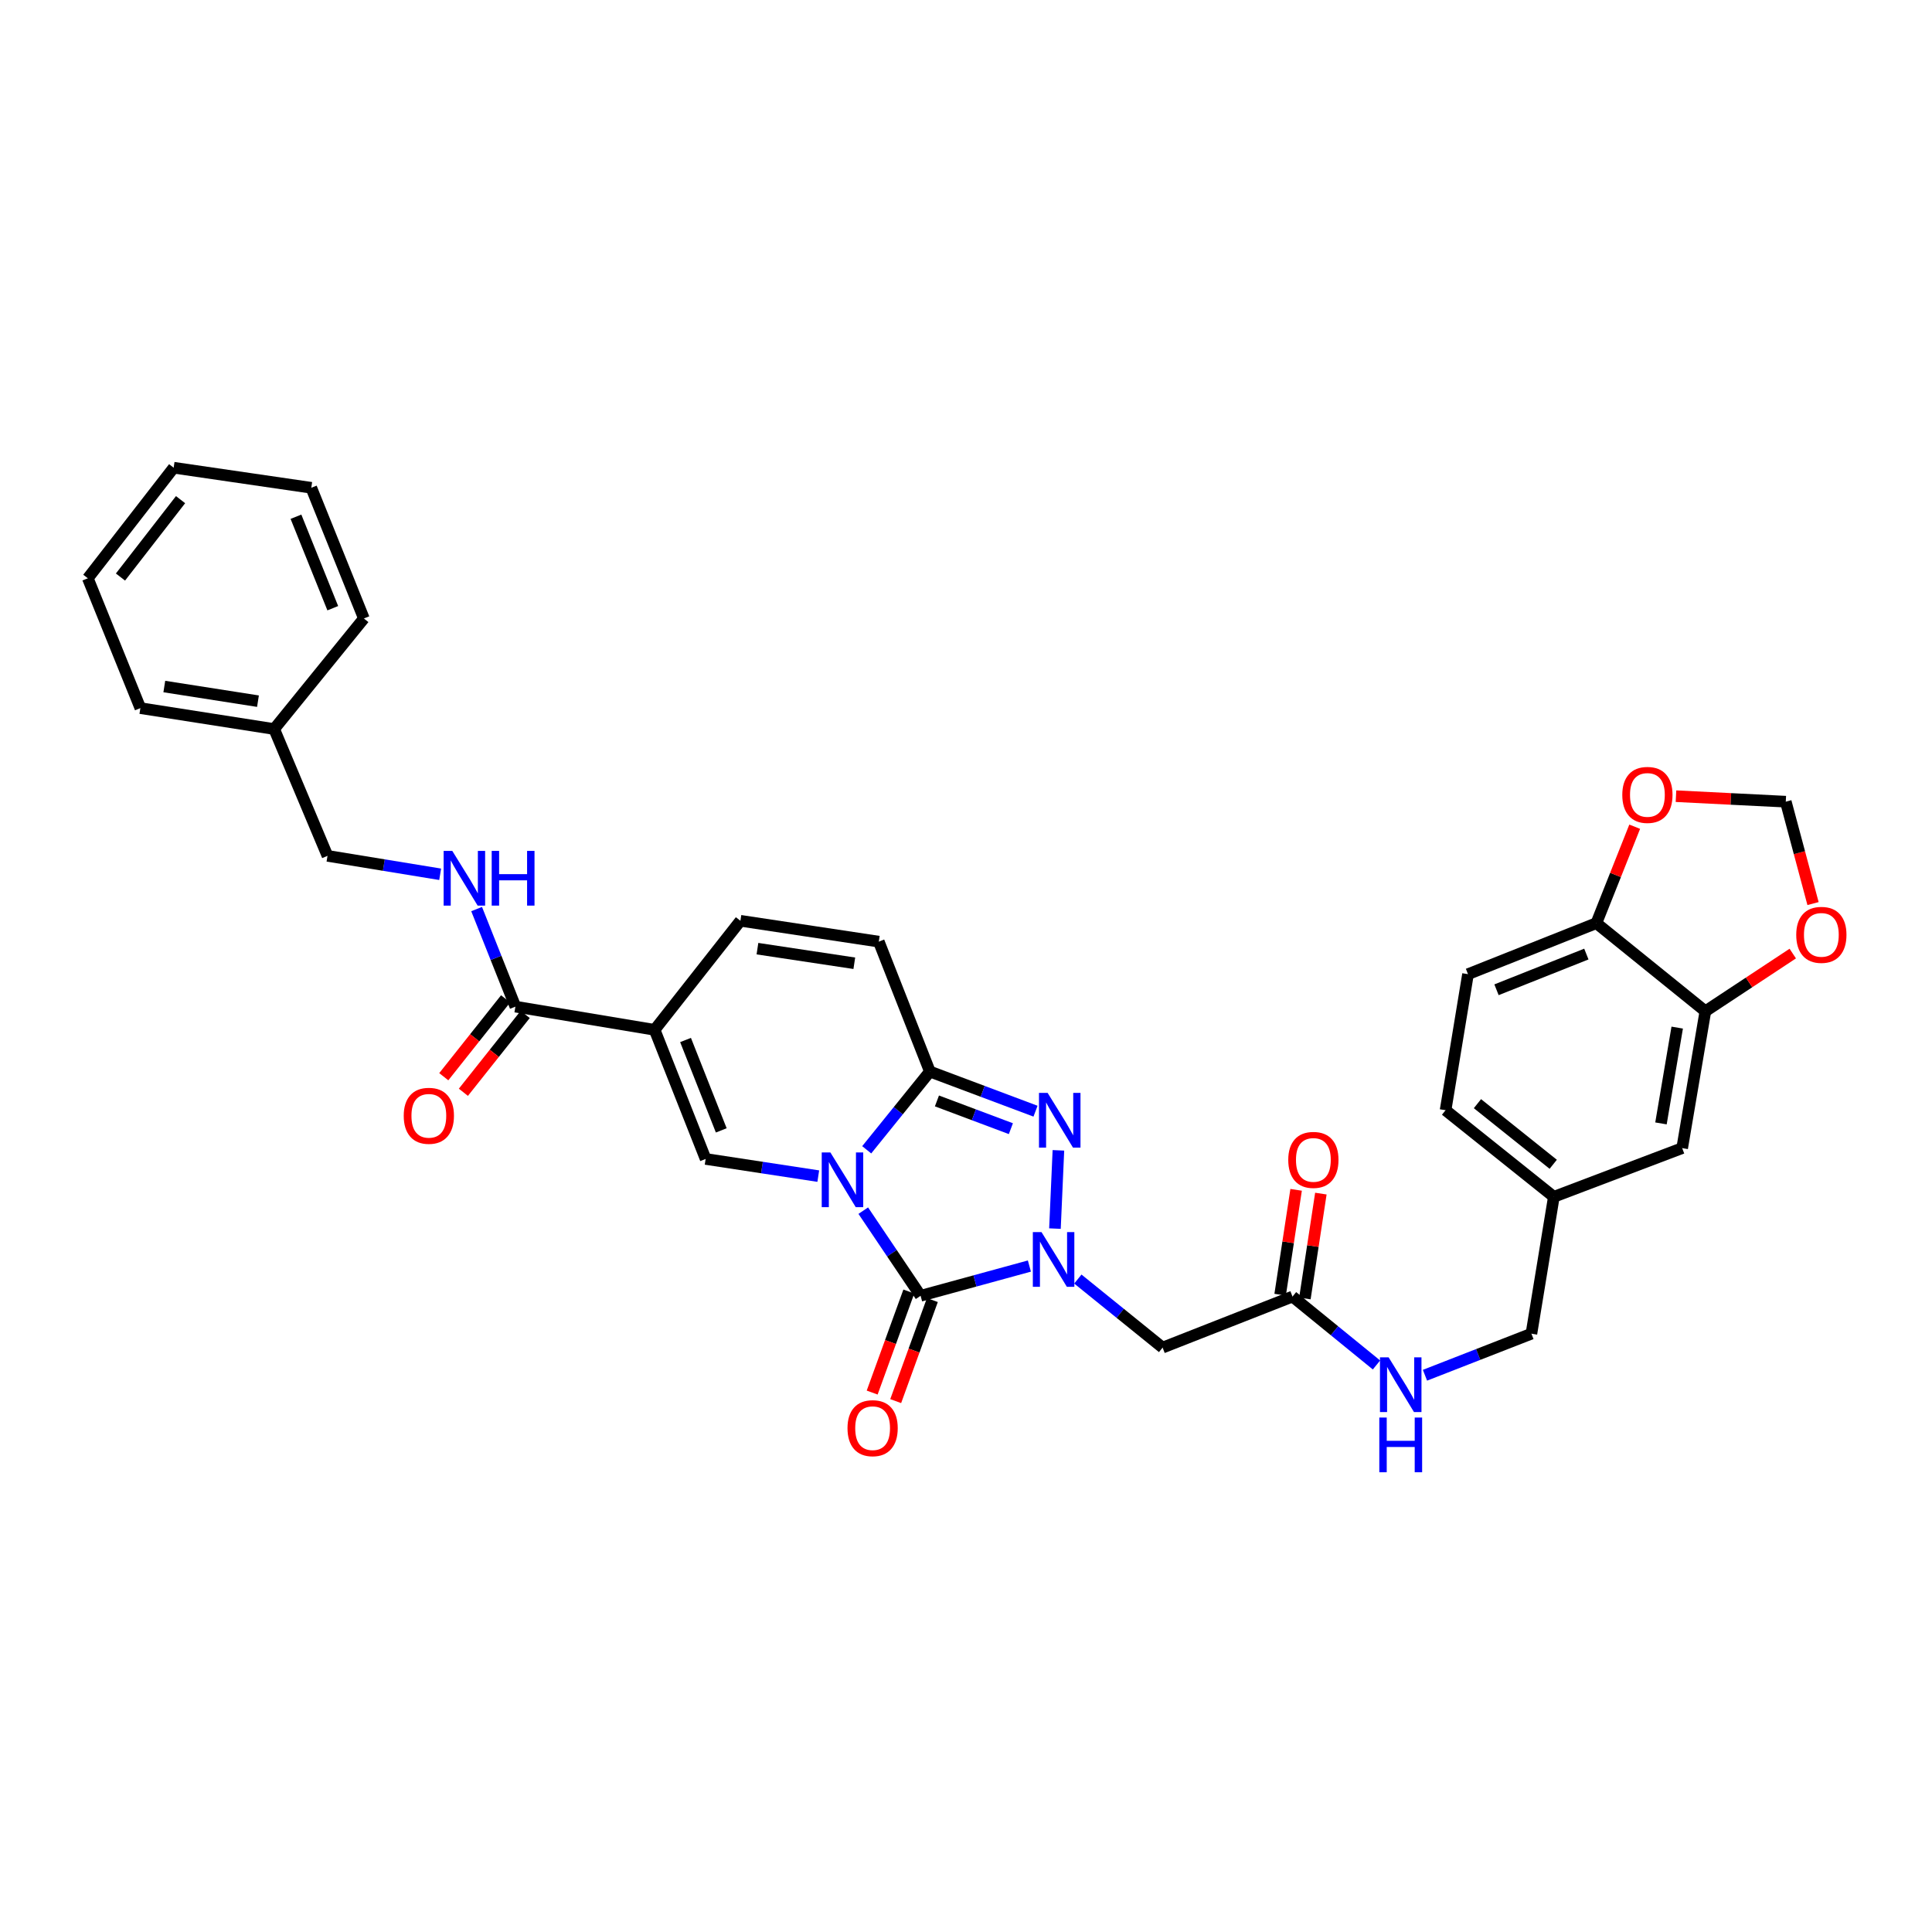 <?xml version='1.0' encoding='iso-8859-1'?>
<svg version='1.1' baseProfile='full'
              xmlns='http://www.w3.org/2000/svg'
                      xmlns:rdkit='http://www.rdkit.org/xml'
                      xmlns:xlink='http://www.w3.org/1999/xlink'
                  xml:space='preserve'
width='1000px' height='1000px' viewBox='0 0 1000 1000'>
<!-- END OF HEADER -->
<rect style='opacity:1.0;fill:#FFFFFF;stroke:none' width='1000' height='1000' x='0' y='0'> </rect>
<path class='bond-0' d='M 446.822,626.636 L 461.661,648.668' style='fill:none;fill-rule:evenodd;stroke:#0000FF;stroke-width:6px;stroke-linecap:butt;stroke-linejoin:miter;stroke-opacity:1' />
<path class='bond-0' d='M 461.661,648.668 L 476.499,670.7' style='fill:none;fill-rule:evenodd;stroke:#000000;stroke-width:6px;stroke-linecap:butt;stroke-linejoin:miter;stroke-opacity:1' />
<path class='bond-2' d='M 448.607,595.133 L 464.958,574.881' style='fill:none;fill-rule:evenodd;stroke:#0000FF;stroke-width:6px;stroke-linecap:butt;stroke-linejoin:miter;stroke-opacity:1' />
<path class='bond-2' d='M 464.958,574.881 L 481.308,554.629' style='fill:none;fill-rule:evenodd;stroke:#000000;stroke-width:6px;stroke-linecap:butt;stroke-linejoin:miter;stroke-opacity:1' />
<path class='bond-4' d='M 423.536,608.757 L 394.386,604.313' style='fill:none;fill-rule:evenodd;stroke:#0000FF;stroke-width:6px;stroke-linecap:butt;stroke-linejoin:miter;stroke-opacity:1' />
<path class='bond-4' d='M 394.386,604.313 L 365.236,599.87' style='fill:none;fill-rule:evenodd;stroke:#000000;stroke-width:6px;stroke-linecap:butt;stroke-linejoin:miter;stroke-opacity:1' />
<path class='bond-1' d='M 476.499,670.7 L 504.656,663.004' style='fill:none;fill-rule:evenodd;stroke:#000000;stroke-width:6px;stroke-linecap:butt;stroke-linejoin:miter;stroke-opacity:1' />
<path class='bond-1' d='M 504.656,663.004 L 532.812,655.307' style='fill:none;fill-rule:evenodd;stroke:#0000FF;stroke-width:6px;stroke-linecap:butt;stroke-linejoin:miter;stroke-opacity:1' />
<path class='bond-13' d='M 470.409,668.49 L 460.921,694.641' style='fill:none;fill-rule:evenodd;stroke:#000000;stroke-width:6px;stroke-linecap:butt;stroke-linejoin:miter;stroke-opacity:1' />
<path class='bond-13' d='M 460.921,694.641 L 451.432,720.791' style='fill:none;fill-rule:evenodd;stroke:#FF0000;stroke-width:6px;stroke-linecap:butt;stroke-linejoin:miter;stroke-opacity:1' />
<path class='bond-13' d='M 482.589,672.91 L 473.101,699.06' style='fill:none;fill-rule:evenodd;stroke:#000000;stroke-width:6px;stroke-linecap:butt;stroke-linejoin:miter;stroke-opacity:1' />
<path class='bond-13' d='M 473.101,699.06 L 463.612,725.211' style='fill:none;fill-rule:evenodd;stroke:#FF0000;stroke-width:6px;stroke-linecap:butt;stroke-linejoin:miter;stroke-opacity:1' />
<path class='bond-6' d='M 557.89,662.038 L 579.827,679.779' style='fill:none;fill-rule:evenodd;stroke:#0000FF;stroke-width:6px;stroke-linecap:butt;stroke-linejoin:miter;stroke-opacity:1' />
<path class='bond-6' d='M 579.827,679.779 L 601.763,697.521' style='fill:none;fill-rule:evenodd;stroke:#000000;stroke-width:6px;stroke-linecap:butt;stroke-linejoin:miter;stroke-opacity:1' />
<path class='bond-34' d='M 546.041,635.921 L 547.83,595.414' style='fill:none;fill-rule:evenodd;stroke:#0000FF;stroke-width:6px;stroke-linecap:butt;stroke-linejoin:miter;stroke-opacity:1' />
<path class='bond-3' d='M 481.308,554.629 L 508.645,564.888' style='fill:none;fill-rule:evenodd;stroke:#000000;stroke-width:6px;stroke-linecap:butt;stroke-linejoin:miter;stroke-opacity:1' />
<path class='bond-3' d='M 508.645,564.888 L 535.983,575.147' style='fill:none;fill-rule:evenodd;stroke:#0000FF;stroke-width:6px;stroke-linecap:butt;stroke-linejoin:miter;stroke-opacity:1' />
<path class='bond-3' d='M 484.957,569.837 L 504.093,577.019' style='fill:none;fill-rule:evenodd;stroke:#000000;stroke-width:6px;stroke-linecap:butt;stroke-linejoin:miter;stroke-opacity:1' />
<path class='bond-3' d='M 504.093,577.019 L 523.229,584.2' style='fill:none;fill-rule:evenodd;stroke:#0000FF;stroke-width:6px;stroke-linecap:butt;stroke-linejoin:miter;stroke-opacity:1' />
<path class='bond-9' d='M 481.308,554.629 L 454.862,487.39' style='fill:none;fill-rule:evenodd;stroke:#000000;stroke-width:6px;stroke-linecap:butt;stroke-linejoin:miter;stroke-opacity:1' />
<path class='bond-5' d='M 365.236,599.87 L 338.826,533.041' style='fill:none;fill-rule:evenodd;stroke:#000000;stroke-width:6px;stroke-linecap:butt;stroke-linejoin:miter;stroke-opacity:1' />
<path class='bond-5' d='M 373.325,585.083 L 354.837,538.303' style='fill:none;fill-rule:evenodd;stroke:#000000;stroke-width:6px;stroke-linecap:butt;stroke-linejoin:miter;stroke-opacity:1' />
<path class='bond-7' d='M 338.826,533.041 L 266.772,521.034' style='fill:none;fill-rule:evenodd;stroke:#000000;stroke-width:6px;stroke-linecap:butt;stroke-linejoin:miter;stroke-opacity:1' />
<path class='bond-8' d='M 338.826,533.041 L 383.239,476.593' style='fill:none;fill-rule:evenodd;stroke:#000000;stroke-width:6px;stroke-linecap:butt;stroke-linejoin:miter;stroke-opacity:1' />
<path class='bond-10' d='M 601.763,697.521 L 669.002,671.103' style='fill:none;fill-rule:evenodd;stroke:#000000;stroke-width:6px;stroke-linecap:butt;stroke-linejoin:miter;stroke-opacity:1' />
<path class='bond-12' d='M 266.772,521.034 L 256.735,495.781' style='fill:none;fill-rule:evenodd;stroke:#000000;stroke-width:6px;stroke-linecap:butt;stroke-linejoin:miter;stroke-opacity:1' />
<path class='bond-12' d='M 256.735,495.781 L 246.699,470.528' style='fill:none;fill-rule:evenodd;stroke:#0000FF;stroke-width:6px;stroke-linecap:butt;stroke-linejoin:miter;stroke-opacity:1' />
<path class='bond-19' d='M 261.698,517.006 L 245.698,537.155' style='fill:none;fill-rule:evenodd;stroke:#000000;stroke-width:6px;stroke-linecap:butt;stroke-linejoin:miter;stroke-opacity:1' />
<path class='bond-19' d='M 245.698,537.155 L 229.698,557.304' style='fill:none;fill-rule:evenodd;stroke:#FF0000;stroke-width:6px;stroke-linecap:butt;stroke-linejoin:miter;stroke-opacity:1' />
<path class='bond-19' d='M 271.845,525.063 L 255.845,545.213' style='fill:none;fill-rule:evenodd;stroke:#000000;stroke-width:6px;stroke-linecap:butt;stroke-linejoin:miter;stroke-opacity:1' />
<path class='bond-19' d='M 255.845,545.213 L 239.845,565.362' style='fill:none;fill-rule:evenodd;stroke:#FF0000;stroke-width:6px;stroke-linecap:butt;stroke-linejoin:miter;stroke-opacity:1' />
<path class='bond-33' d='M 383.239,476.593 L 454.862,487.39' style='fill:none;fill-rule:evenodd;stroke:#000000;stroke-width:6px;stroke-linecap:butt;stroke-linejoin:miter;stroke-opacity:1' />
<path class='bond-33' d='M 392.051,491.024 L 442.187,498.582' style='fill:none;fill-rule:evenodd;stroke:#000000;stroke-width:6px;stroke-linecap:butt;stroke-linejoin:miter;stroke-opacity:1' />
<path class='bond-18' d='M 669.002,671.103 L 690.734,688.805' style='fill:none;fill-rule:evenodd;stroke:#000000;stroke-width:6px;stroke-linecap:butt;stroke-linejoin:miter;stroke-opacity:1' />
<path class='bond-18' d='M 690.734,688.805 L 712.465,706.506' style='fill:none;fill-rule:evenodd;stroke:#0000FF;stroke-width:6px;stroke-linecap:butt;stroke-linejoin:miter;stroke-opacity:1' />
<path class='bond-21' d='M 675.406,672.08 L 679.543,644.944' style='fill:none;fill-rule:evenodd;stroke:#000000;stroke-width:6px;stroke-linecap:butt;stroke-linejoin:miter;stroke-opacity:1' />
<path class='bond-21' d='M 679.543,644.944 L 683.68,617.807' style='fill:none;fill-rule:evenodd;stroke:#FF0000;stroke-width:6px;stroke-linecap:butt;stroke-linejoin:miter;stroke-opacity:1' />
<path class='bond-21' d='M 662.597,670.127 L 666.734,642.991' style='fill:none;fill-rule:evenodd;stroke:#000000;stroke-width:6px;stroke-linecap:butt;stroke-linejoin:miter;stroke-opacity:1' />
<path class='bond-21' d='M 666.734,642.991 L 670.872,615.855' style='fill:none;fill-rule:evenodd;stroke:#FF0000;stroke-width:6px;stroke-linecap:butt;stroke-linejoin:miter;stroke-opacity:1' />
<path class='bond-11' d='M 882.696,523.424 L 870.689,594.262' style='fill:none;fill-rule:evenodd;stroke:#000000;stroke-width:6px;stroke-linecap:butt;stroke-linejoin:miter;stroke-opacity:1' />
<path class='bond-11' d='M 868.12,531.885 L 859.716,581.471' style='fill:none;fill-rule:evenodd;stroke:#000000;stroke-width:6px;stroke-linecap:butt;stroke-linejoin:miter;stroke-opacity:1' />
<path class='bond-15' d='M 882.696,523.424 L 905.313,508.495' style='fill:none;fill-rule:evenodd;stroke:#000000;stroke-width:6px;stroke-linecap:butt;stroke-linejoin:miter;stroke-opacity:1' />
<path class='bond-15' d='M 905.313,508.495 L 927.931,493.566' style='fill:none;fill-rule:evenodd;stroke:#FF0000;stroke-width:6px;stroke-linecap:butt;stroke-linejoin:miter;stroke-opacity:1' />
<path class='bond-36' d='M 882.696,523.424 L 826.276,477.816' style='fill:none;fill-rule:evenodd;stroke:#000000;stroke-width:6px;stroke-linecap:butt;stroke-linejoin:miter;stroke-opacity:1' />
<path class='bond-24' d='M 227.827,452.53 L 198.671,447.761' style='fill:none;fill-rule:evenodd;stroke:#0000FF;stroke-width:6px;stroke-linecap:butt;stroke-linejoin:miter;stroke-opacity:1' />
<path class='bond-24' d='M 198.671,447.761 L 169.516,442.991' style='fill:none;fill-rule:evenodd;stroke:#000000;stroke-width:6px;stroke-linecap:butt;stroke-linejoin:miter;stroke-opacity:1' />
<path class='bond-14' d='M 826.276,477.816 L 759.836,504.227' style='fill:none;fill-rule:evenodd;stroke:#000000;stroke-width:6px;stroke-linecap:butt;stroke-linejoin:miter;stroke-opacity:1' />
<path class='bond-14' d='M 821.096,493.818 L 774.589,512.305' style='fill:none;fill-rule:evenodd;stroke:#000000;stroke-width:6px;stroke-linecap:butt;stroke-linejoin:miter;stroke-opacity:1' />
<path class='bond-16' d='M 826.276,477.816 L 836.196,452.863' style='fill:none;fill-rule:evenodd;stroke:#000000;stroke-width:6px;stroke-linecap:butt;stroke-linejoin:miter;stroke-opacity:1' />
<path class='bond-16' d='M 836.196,452.863 L 846.115,427.91' style='fill:none;fill-rule:evenodd;stroke:#FF0000;stroke-width:6px;stroke-linecap:butt;stroke-linejoin:miter;stroke-opacity:1' />
<path class='bond-17' d='M 938.423,467.696 L 931.37,441.322' style='fill:none;fill-rule:evenodd;stroke:#FF0000;stroke-width:6px;stroke-linecap:butt;stroke-linejoin:miter;stroke-opacity:1' />
<path class='bond-17' d='M 931.37,441.322 L 924.316,414.947' style='fill:none;fill-rule:evenodd;stroke:#000000;stroke-width:6px;stroke-linecap:butt;stroke-linejoin:miter;stroke-opacity:1' />
<path class='bond-37' d='M 867.486,412.103 L 895.901,413.525' style='fill:none;fill-rule:evenodd;stroke:#FF0000;stroke-width:6px;stroke-linecap:butt;stroke-linejoin:miter;stroke-opacity:1' />
<path class='bond-37' d='M 895.901,413.525 L 924.316,414.947' style='fill:none;fill-rule:evenodd;stroke:#000000;stroke-width:6px;stroke-linecap:butt;stroke-linejoin:miter;stroke-opacity:1' />
<path class='bond-25' d='M 737.567,711.824 L 765.114,701.07' style='fill:none;fill-rule:evenodd;stroke:#0000FF;stroke-width:6px;stroke-linecap:butt;stroke-linejoin:miter;stroke-opacity:1' />
<path class='bond-25' d='M 765.114,701.07 L 792.66,690.315' style='fill:none;fill-rule:evenodd;stroke:#000000;stroke-width:6px;stroke-linecap:butt;stroke-linejoin:miter;stroke-opacity:1' />
<path class='bond-20' d='M 870.689,594.262 L 804.264,619.47' style='fill:none;fill-rule:evenodd;stroke:#000000;stroke-width:6px;stroke-linecap:butt;stroke-linejoin:miter;stroke-opacity:1' />
<path class='bond-22' d='M 759.836,504.227 L 748.226,574.647' style='fill:none;fill-rule:evenodd;stroke:#000000;stroke-width:6px;stroke-linecap:butt;stroke-linejoin:miter;stroke-opacity:1' />
<path class='bond-23' d='M 804.264,619.47 L 792.66,690.315' style='fill:none;fill-rule:evenodd;stroke:#000000;stroke-width:6px;stroke-linecap:butt;stroke-linejoin:miter;stroke-opacity:1' />
<path class='bond-26' d='M 804.264,619.47 L 748.226,574.647' style='fill:none;fill-rule:evenodd;stroke:#000000;stroke-width:6px;stroke-linecap:butt;stroke-linejoin:miter;stroke-opacity:1' />
<path class='bond-26' d='M 803.951,602.629 L 764.725,571.252' style='fill:none;fill-rule:evenodd;stroke:#000000;stroke-width:6px;stroke-linecap:butt;stroke-linejoin:miter;stroke-opacity:1' />
<path class='bond-27' d='M 169.516,442.991 L 141.911,377.35' style='fill:none;fill-rule:evenodd;stroke:#000000;stroke-width:6px;stroke-linecap:butt;stroke-linejoin:miter;stroke-opacity:1' />
<path class='bond-28' d='M 141.911,377.35 L 72.657,366.524' style='fill:none;fill-rule:evenodd;stroke:#000000;stroke-width:6px;stroke-linecap:butt;stroke-linejoin:miter;stroke-opacity:1' />
<path class='bond-28' d='M 133.524,362.925 L 85.046,355.347' style='fill:none;fill-rule:evenodd;stroke:#000000;stroke-width:6px;stroke-linecap:butt;stroke-linejoin:miter;stroke-opacity:1' />
<path class='bond-29' d='M 141.911,377.35 L 188.347,320.117' style='fill:none;fill-rule:evenodd;stroke:#000000;stroke-width:6px;stroke-linecap:butt;stroke-linejoin:miter;stroke-opacity:1' />
<path class='bond-31' d='M 72.657,366.524 L 45.455,299.314' style='fill:none;fill-rule:evenodd;stroke:#000000;stroke-width:6px;stroke-linecap:butt;stroke-linejoin:miter;stroke-opacity:1' />
<path class='bond-30' d='M 188.347,320.117 L 161.123,252.475' style='fill:none;fill-rule:evenodd;stroke:#000000;stroke-width:6px;stroke-linecap:butt;stroke-linejoin:miter;stroke-opacity:1' />
<path class='bond-30' d='M 172.243,314.809 L 153.187,267.459' style='fill:none;fill-rule:evenodd;stroke:#000000;stroke-width:6px;stroke-linecap:butt;stroke-linejoin:miter;stroke-opacity:1' />
<path class='bond-32' d='M 161.123,252.475 L 89.889,242.088' style='fill:none;fill-rule:evenodd;stroke:#000000;stroke-width:6px;stroke-linecap:butt;stroke-linejoin:miter;stroke-opacity:1' />
<path class='bond-35' d='M 45.455,299.314 L 89.889,242.088' style='fill:none;fill-rule:evenodd;stroke:#000000;stroke-width:6px;stroke-linecap:butt;stroke-linejoin:miter;stroke-opacity:1' />
<path class='bond-35' d='M 62.354,298.677 L 93.458,258.619' style='fill:none;fill-rule:evenodd;stroke:#000000;stroke-width:6px;stroke-linecap:butt;stroke-linejoin:miter;stroke-opacity:1' />
<path  class='atom-0' d='M 429.807 596.507
L 439.087 611.507
Q 440.007 612.987, 441.487 615.667
Q 442.967 618.347, 443.047 618.507
L 443.047 596.507
L 446.807 596.507
L 446.807 624.827
L 442.927 624.827
L 432.967 608.427
Q 431.807 606.507, 430.567 604.307
Q 429.367 602.107, 429.007 601.427
L 429.007 624.827
L 425.327 624.827
L 425.327 596.507
L 429.807 596.507
' fill='#0000FF'/>
<path  class='atom-2' d='M 539.076 637.724
L 548.356 652.724
Q 549.276 654.204, 550.756 656.884
Q 552.236 659.564, 552.316 659.724
L 552.316 637.724
L 556.076 637.724
L 556.076 666.044
L 552.196 666.044
L 542.236 649.644
Q 541.076 647.724, 539.836 645.524
Q 538.636 643.324, 538.276 642.644
L 538.276 666.044
L 534.596 666.044
L 534.596 637.724
L 539.076 637.724
' fill='#0000FF'/>
<path  class='atom-4' d='M 542.258 565.691
L 551.538 580.691
Q 552.458 582.171, 553.938 584.851
Q 555.418 587.531, 555.498 587.691
L 555.498 565.691
L 559.258 565.691
L 559.258 594.011
L 555.378 594.011
L 545.418 577.611
Q 544.258 575.691, 543.018 573.491
Q 541.818 571.291, 541.458 570.611
L 541.458 594.011
L 537.778 594.011
L 537.778 565.691
L 542.258 565.691
' fill='#0000FF'/>
<path  class='atom-13' d='M 234.101 440.42
L 243.381 455.42
Q 244.301 456.9, 245.781 459.58
Q 247.261 462.26, 247.341 462.42
L 247.341 440.42
L 251.101 440.42
L 251.101 468.74
L 247.221 468.74
L 237.261 452.34
Q 236.101 450.42, 234.861 448.22
Q 233.661 446.02, 233.301 445.34
L 233.301 468.74
L 229.621 468.74
L 229.621 440.42
L 234.101 440.42
' fill='#0000FF'/>
<path  class='atom-13' d='M 254.501 440.42
L 258.341 440.42
L 258.341 452.46
L 272.821 452.46
L 272.821 440.42
L 276.661 440.42
L 276.661 468.74
L 272.821 468.74
L 272.821 455.66
L 258.341 455.66
L 258.341 468.74
L 254.501 468.74
L 254.501 440.42
' fill='#0000FF'/>
<path  class='atom-14' d='M 438.665 739.221
Q 438.665 732.421, 442.025 728.621
Q 445.385 724.821, 451.665 724.821
Q 457.945 724.821, 461.305 728.621
Q 464.665 732.421, 464.665 739.221
Q 464.665 746.101, 461.265 750.021
Q 457.865 753.901, 451.665 753.901
Q 445.425 753.901, 442.025 750.021
Q 438.665 746.141, 438.665 739.221
M 451.665 750.701
Q 455.985 750.701, 458.305 747.821
Q 460.665 744.901, 460.665 739.221
Q 460.665 733.661, 458.305 730.861
Q 455.985 728.021, 451.665 728.021
Q 447.345 728.021, 444.985 730.821
Q 442.665 733.621, 442.665 739.221
Q 442.665 744.941, 444.985 747.821
Q 447.345 750.701, 451.665 750.701
' fill='#FF0000'/>
<path  class='atom-16' d='M 929.729 483.878
Q 929.729 477.078, 933.089 473.278
Q 936.449 469.478, 942.729 469.478
Q 949.009 469.478, 952.369 473.278
Q 955.729 477.078, 955.729 483.878
Q 955.729 490.758, 952.329 494.678
Q 948.929 498.558, 942.729 498.558
Q 936.489 498.558, 933.089 494.678
Q 929.729 490.798, 929.729 483.878
M 942.729 495.358
Q 947.049 495.358, 949.369 492.478
Q 951.729 489.558, 951.729 483.878
Q 951.729 478.318, 949.369 475.518
Q 947.049 472.678, 942.729 472.678
Q 938.409 472.678, 936.049 475.478
Q 933.729 478.278, 933.729 483.878
Q 933.729 489.598, 936.049 492.478
Q 938.409 495.358, 942.729 495.358
' fill='#FF0000'/>
<path  class='atom-17' d='M 839.694 411.442
Q 839.694 404.642, 843.054 400.842
Q 846.414 397.042, 852.694 397.042
Q 858.974 397.042, 862.334 400.842
Q 865.694 404.642, 865.694 411.442
Q 865.694 418.322, 862.294 422.242
Q 858.894 426.122, 852.694 426.122
Q 846.454 426.122, 843.054 422.242
Q 839.694 418.362, 839.694 411.442
M 852.694 422.922
Q 857.014 422.922, 859.334 420.042
Q 861.694 417.122, 861.694 411.442
Q 861.694 405.882, 859.334 403.082
Q 857.014 400.242, 852.694 400.242
Q 848.374 400.242, 846.014 403.042
Q 843.694 405.842, 843.694 411.442
Q 843.694 417.162, 846.014 420.042
Q 848.374 422.922, 852.694 422.922
' fill='#FF0000'/>
<path  class='atom-19' d='M 718.751 702.566
L 728.031 717.566
Q 728.951 719.046, 730.431 721.726
Q 731.911 724.406, 731.991 724.566
L 731.991 702.566
L 735.751 702.566
L 735.751 730.886
L 731.871 730.886
L 721.911 714.486
Q 720.751 712.566, 719.511 710.366
Q 718.311 708.166, 717.951 707.486
L 717.951 730.886
L 714.271 730.886
L 714.271 702.566
L 718.751 702.566
' fill='#0000FF'/>
<path  class='atom-19' d='M 713.931 733.718
L 717.771 733.718
L 717.771 745.758
L 732.251 745.758
L 732.251 733.718
L 736.091 733.718
L 736.091 762.038
L 732.251 762.038
L 732.251 748.958
L 717.771 748.958
L 717.771 762.038
L 713.931 762.038
L 713.931 733.718
' fill='#0000FF'/>
<path  class='atom-20' d='M 208.97 577.534
Q 208.97 570.734, 212.33 566.934
Q 215.69 563.134, 221.97 563.134
Q 228.25 563.134, 231.61 566.934
Q 234.97 570.734, 234.97 577.534
Q 234.97 584.414, 231.57 588.334
Q 228.17 592.214, 221.97 592.214
Q 215.73 592.214, 212.33 588.334
Q 208.97 584.454, 208.97 577.534
M 221.97 589.014
Q 226.29 589.014, 228.61 586.134
Q 230.97 583.214, 230.97 577.534
Q 230.97 571.974, 228.61 569.174
Q 226.29 566.334, 221.97 566.334
Q 217.65 566.334, 215.29 569.134
Q 212.97 571.934, 212.97 577.534
Q 212.97 583.254, 215.29 586.134
Q 217.65 589.014, 221.97 589.014
' fill='#FF0000'/>
<path  class='atom-22' d='M 666.799 600.36
Q 666.799 593.56, 670.159 589.76
Q 673.519 585.96, 679.799 585.96
Q 686.079 585.96, 689.439 589.76
Q 692.799 593.56, 692.799 600.36
Q 692.799 607.24, 689.399 611.16
Q 685.999 615.04, 679.799 615.04
Q 673.559 615.04, 670.159 611.16
Q 666.799 607.28, 666.799 600.36
M 679.799 611.84
Q 684.119 611.84, 686.439 608.96
Q 688.799 606.04, 688.799 600.36
Q 688.799 594.8, 686.439 592
Q 684.119 589.16, 679.799 589.16
Q 675.479 589.16, 673.119 591.96
Q 670.799 594.76, 670.799 600.36
Q 670.799 606.08, 673.119 608.96
Q 675.479 611.84, 679.799 611.84
' fill='#FF0000'/>
</svg>
